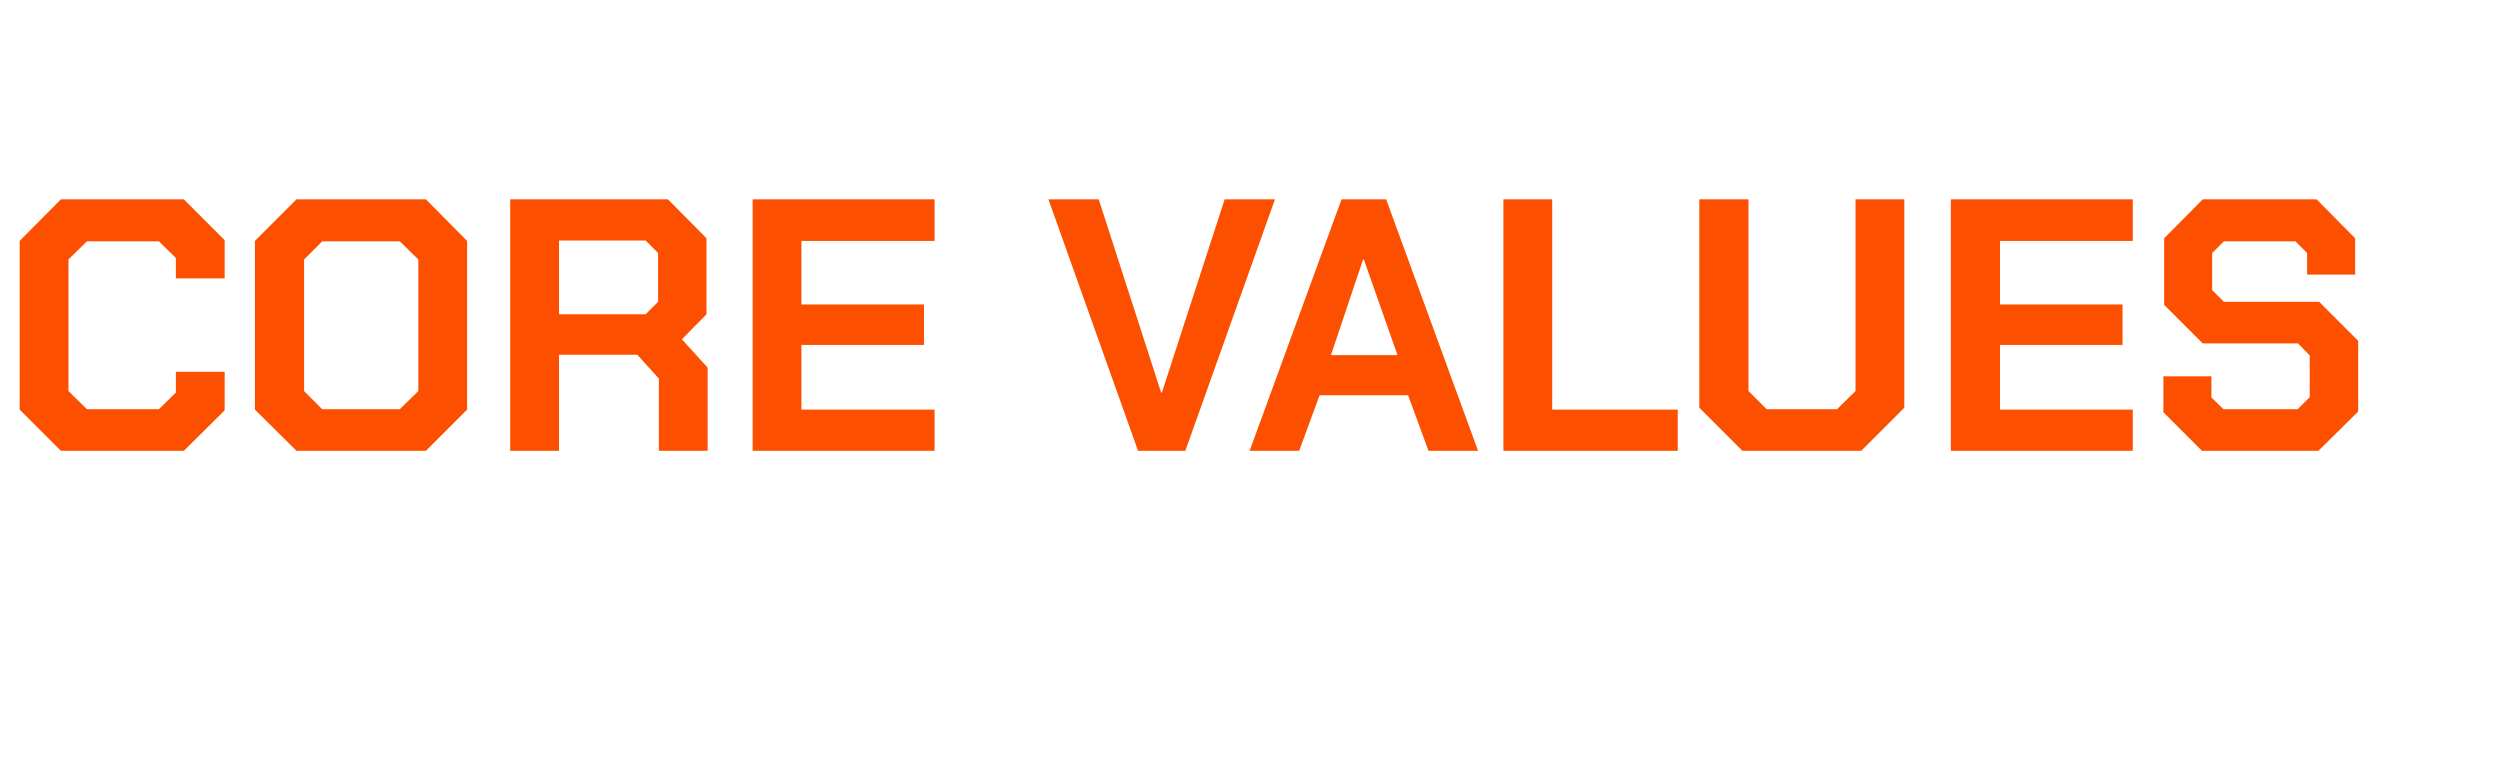 <?xml version="1.0" standalone="no"?><!DOCTYPE svg PUBLIC "-//W3C//DTD SVG 1.1//EN" "http://www.w3.org/Graphics/SVG/1.1/DTD/svg11.dtd"><svg xmlns="http://www.w3.org/2000/svg" version="1.1" width="661px" height="203.3px" viewBox="0 -25 661 203.3" style="top:-25px">  <desc>CORE VALUES</desc>  <defs/>  <g id="Polygon114829">    <path d="M 5.2 83.3 L 5.2 38.7 L 16.1 27.7 L 48.6 27.7 L 59.4 38.5 L 59.4 48.6 L 46.5 48.6 L 46.5 43.2 L 42 38.8 L 23 38.8 L 18.1 43.6 L 18.1 78.4 L 23 83.2 L 42 83.2 L 46.5 78.8 L 46.5 73.3 L 59.4 73.3 L 59.4 83.5 L 48.6 94.2 L 16.1 94.2 L 5.2 83.3 Z M 67.4 83.3 L 67.4 38.7 L 78.4 27.7 L 112.6 27.7 L 123.5 38.7 L 123.5 83.3 L 112.6 94.2 L 78.4 94.2 L 67.4 83.3 Z M 105.7 83.2 L 110.6 78.4 L 110.6 43.6 L 105.7 38.8 L 85.2 38.8 L 80.4 43.6 L 80.4 78.4 L 85.2 83.2 L 105.7 83.2 Z M 187.1 72.2 L 187.1 94.2 L 174.2 94.2 L 174.2 75.1 L 168.5 68.8 L 147.8 68.8 L 147.8 94.2 L 134.9 94.2 L 134.9 27.7 L 176.6 27.7 L 186.8 38 L 186.8 58.1 L 180.3 64.7 L 187.1 72.2 Z M 147.8 58.1 L 170.7 58.1 L 174 54.8 L 174 41.9 L 170.7 38.6 L 147.8 38.6 L 147.8 58.1 Z M 199 27.7 L 247.1 27.7 L 247.1 38.7 L 211.9 38.7 L 211.9 55.5 L 244.3 55.5 L 244.3 66.2 L 211.9 66.2 L 211.9 83.3 L 247.1 83.3 L 247.1 94.2 L 199 94.2 L 199 27.7 Z M 277.2 27.7 L 290.5 27.7 L 307 78.8 L 307.2 78.8 L 323.8 27.7 L 337.1 27.7 L 313.4 94.2 L 300.9 94.2 L 277.2 27.7 Z M 354.7 27.7 L 366.5 27.7 L 390.8 94.2 L 377.7 94.2 L 372.3 79.5 L 348.9 79.5 L 343.5 94.2 L 330.4 94.2 L 354.7 27.7 Z M 369.5 68.9 L 360.6 43.6 L 360.4 43.6 L 351.9 68.9 L 369.5 68.9 Z M 397.5 27.7 L 410.4 27.7 L 410.4 83.3 L 443.6 83.3 L 443.6 94.2 L 397.5 94.2 L 397.5 27.7 Z M 449.3 82.8 L 449.3 27.7 L 462.3 27.7 L 462.3 78.4 L 467.1 83.2 L 485.7 83.2 L 490.6 78.4 L 490.6 27.7 L 503.5 27.7 L 503.5 82.8 L 492.1 94.2 L 460.7 94.2 L 449.3 82.8 Z M 515.8 27.7 L 563.9 27.7 L 563.9 38.7 L 528.8 38.7 L 528.8 55.5 L 561.2 55.5 L 561.2 66.2 L 528.8 66.2 L 528.8 83.3 L 563.9 83.3 L 563.9 94.2 L 515.8 94.2 L 515.8 27.7 Z M 572 84 L 572 74.5 L 584.7 74.5 L 584.7 80.1 L 587.9 83.2 L 607.5 83.2 L 610.7 80 L 610.7 69 L 607.6 65.8 L 582.4 65.8 L 572.2 55.6 L 572.2 38 L 582.4 27.7 L 612.5 27.7 L 622.7 38 L 622.7 47.6 L 610 47.6 L 610 41.9 L 606.9 38.8 L 588 38.8 L 584.9 41.9 L 584.9 51.7 L 588 54.8 L 613.2 54.8 L 623.5 65.1 L 623.5 83.8 L 613 94.2 L 582.2 94.2 L 572 84 Z " stroke="none" fill="#fc5000"/>  </g></svg>